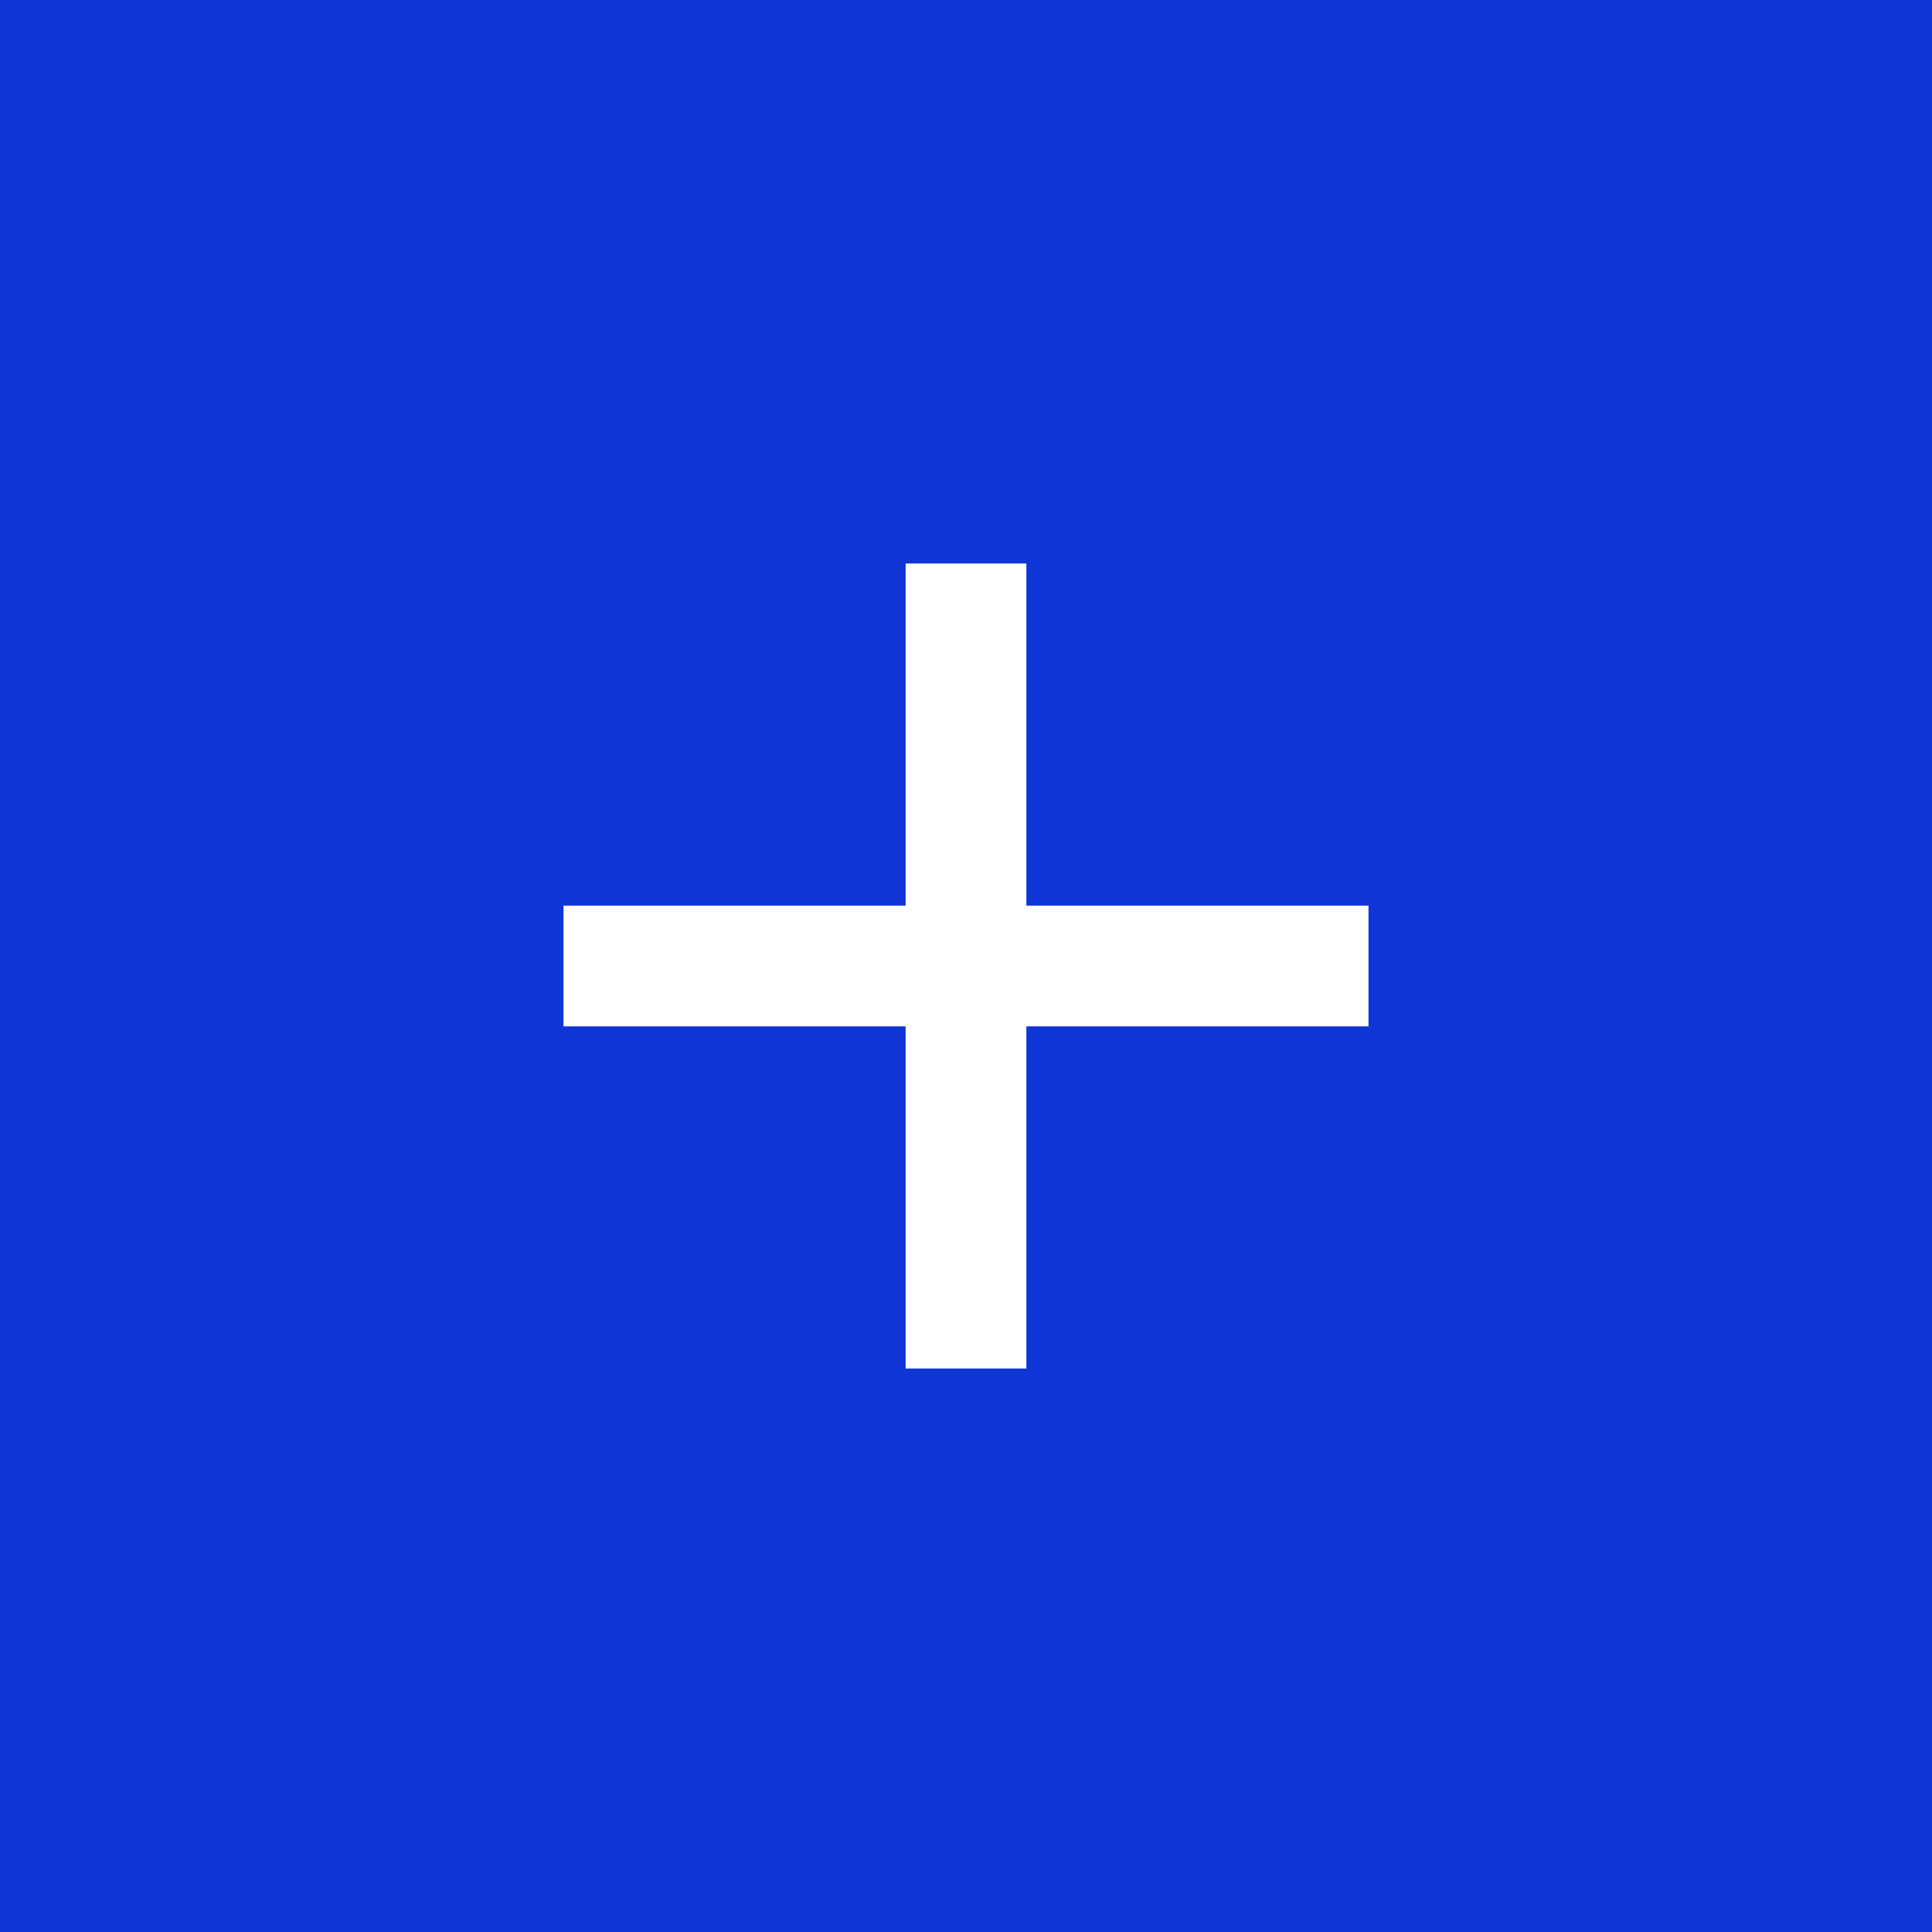 <?xml version="1.0" encoding="UTF-8"?> <svg xmlns="http://www.w3.org/2000/svg" width="24" height="24" viewBox="0 0 24 24" fill="none"><rect width="24" height="24" fill="#0F35D7"></rect><path d="M7 12H12M12 12H17M12 12V7M12 12V17" stroke="white" stroke-width="1.5"></path></svg> 